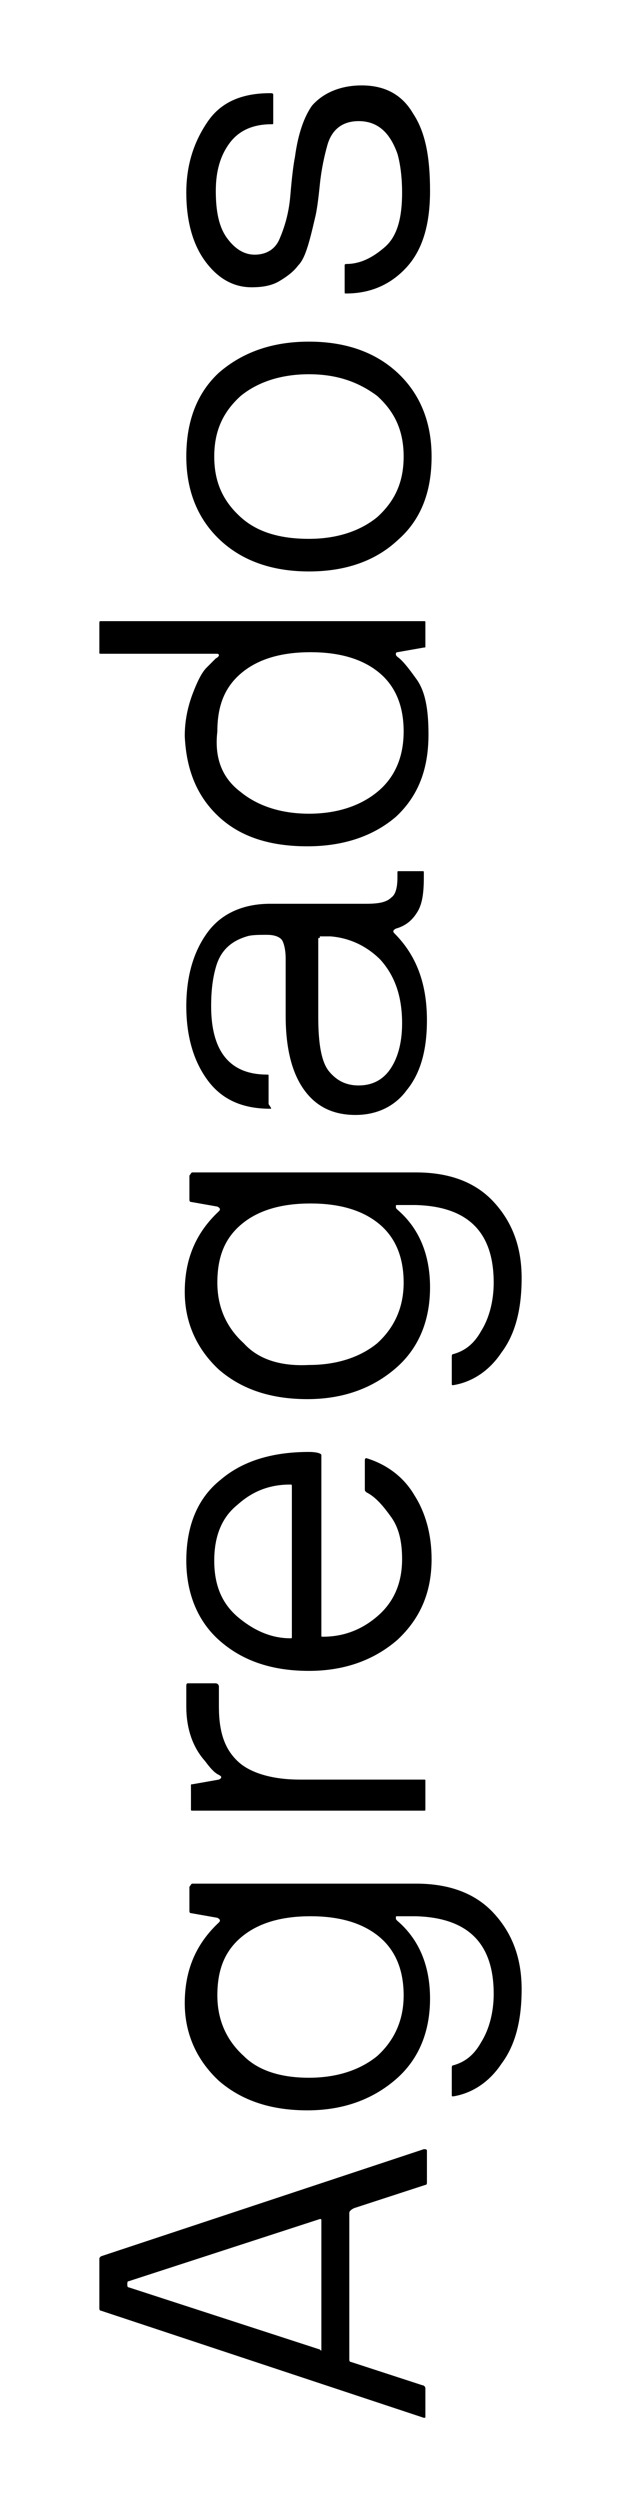 <?xml version="1.0" encoding="utf-8"?>
<!-- Generator: Adobe Illustrator 22.0.1, SVG Export Plug-In . SVG Version: 6.00 Build 0)  -->
<svg version="1.1" id="Capa_1" xmlns="http://www.w3.org/2000/svg" xmlns:xlink="http://www.w3.org/1999/xlink" x="0px" y="0px"
	 viewBox="0 0 40 161" style="enable-background:new 0 0 40 161;" xml:space="preserve">
<g>
	<path d="M22.5,142.5v9.4c0,0.1,0,0.2,0.1,0.2l4.6,1.5c0.1,0,0.2,0.1,0.2,0.2v1.8c0,0.1,0,0.1-0.1,0.1l-20.8-6.9
		c-0.1,0-0.1-0.1-0.1-0.2v-3.1c0-0.1,0-0.1,0.1-0.2l20.8-6.9c0.1,0,0.2,0,0.2,0.1v2c0,0.1,0,0.2-0.1,0.2l-4.6,1.5
		C22.6,142.3,22.5,142.4,22.5,142.5z M20.7,151.3V143c0-0.1,0-0.1-0.1-0.1l-12.3,4c-0.1,0-0.1,0.1-0.1,0.2c0,0.1,0,0.2,0.1,0.2
		l12.3,4C20.7,151.4,20.7,151.4,20.7,151.3z"/>
	<path d="M12.4,121.3h14.4c2.1,0,3.8,0.6,5,1.9c1.2,1.3,1.8,2.9,1.8,4.9c0,2-0.4,3.6-1.3,4.8c-0.8,1.2-1.9,1.9-3.1,2.1
		c-0.1,0-0.1,0-0.1-0.1v-1.7c0-0.1,0-0.2,0.1-0.2c0.7-0.2,1.3-0.6,1.8-1.5c0.5-0.8,0.8-1.9,0.8-3.1c0-3.3-1.7-4.9-5-5h-1.2
		c-0.1,0-0.1,0-0.1,0.1c0,0.1,0,0.1,0.1,0.2c1.4,1.2,2.1,2.9,2.1,5c0,2.1-0.7,3.9-2.2,5.2s-3.4,2-5.7,2s-4.2-0.6-5.7-1.9
		c-1.4-1.3-2.2-3-2.2-5c0-2.1,0.7-3.8,2.2-5.2c0.1-0.1,0.1-0.2-0.1-0.3l-1.7-0.3c-0.1,0-0.1-0.1-0.1-0.2v-1.5
		C12.3,121.4,12.3,121.3,12.4,121.3z M19.9,133.8c1.8,0,3.3-0.5,4.4-1.4c1.1-1,1.7-2.3,1.7-3.9c0-1.6-0.5-2.9-1.6-3.8
		c-1.1-0.9-2.6-1.3-4.4-1.3c-1.8,0-3.3,0.4-4.4,1.3c-1.1,0.9-1.6,2.1-1.6,3.8c0,1.6,0.6,2.9,1.7,3.9C16.6,133.3,18,133.8,19.9,133.8
		z"/>
	<path d="M27.3,116.6H12.4c-0.1,0-0.1,0-0.1-0.1V115c0-0.1,0-0.1,0.1-0.1l1.7-0.3c0.2-0.1,0.2-0.2,0-0.3c-0.2-0.1-0.3-0.2-0.4-0.3
		c-0.1-0.1-0.2-0.2-0.5-0.6c-0.8-0.9-1.2-2.1-1.2-3.5v-1.3c0-0.1,0-0.2,0.1-0.2h1.8c0.1,0,0.2,0.1,0.2,0.2v1.3
		c0,1.7,0.4,2.8,1.3,3.6c0.8,0.7,2.2,1.1,3.9,1.1h8c0.1,0,0.1,0,0.1,0.1v1.8C27.4,116.6,27.4,116.6,27.3,116.6z"/>
	<path d="M19.9,93.5c0.5,0,0.8,0.1,0.8,0.2v11.6c0,0.1,0,0.1,0.1,0.1c1.4,0,2.6-0.5,3.6-1.4c1-0.9,1.5-2.1,1.5-3.6
		c0-1.1-0.2-2-0.7-2.7c-0.5-0.7-1-1.3-1.6-1.6c-0.1-0.1-0.1-0.1-0.1-0.2v-1.8c0-0.1,0-0.2,0.1-0.2c1.3,0.4,2.4,1.2,3.1,2.4
		c0.7,1.1,1.1,2.5,1.1,4.1c0,2.1-0.7,3.8-2.2,5.2c-1.5,1.3-3.4,2-5.7,2s-4.2-0.6-5.7-1.9c-1.4-1.2-2.2-3-2.2-5.2s0.7-4,2.2-5.2
		C15.6,94.1,17.5,93.5,19.9,93.5z M18.7,95.6c-1.3,0-2.4,0.4-3.4,1.3c-1,0.8-1.5,2-1.5,3.6s0.5,2.8,1.6,3.7c1.1,0.9,2.2,1.3,3.3,1.3
		c0.1,0,0.1,0,0.1-0.1v-9.6C18.8,95.6,18.8,95.6,18.7,95.6z"/>
	<path d="M12.4,75.5h14.4c2.1,0,3.8,0.6,5,1.9c1.2,1.3,1.8,2.9,1.8,4.9c0,2-0.4,3.6-1.3,4.8c-0.8,1.2-1.9,1.9-3.1,2.1
		c-0.1,0-0.1,0-0.1-0.1v-1.7c0-0.1,0-0.2,0.1-0.2c0.7-0.2,1.3-0.6,1.8-1.5c0.5-0.8,0.8-1.9,0.8-3.1c0-3.3-1.7-4.9-5-5h-1.2
		c-0.1,0-0.1,0-0.1,0.1c0,0.1,0,0.1,0.1,0.2c1.4,1.2,2.1,2.9,2.1,5c0,2.1-0.7,3.9-2.2,5.2s-3.4,2-5.7,2s-4.2-0.6-5.7-1.9
		c-1.4-1.3-2.2-3-2.2-5c0-2.1,0.7-3.8,2.2-5.2c0.1-0.1,0.1-0.2-0.1-0.3l-1.7-0.3c-0.1,0-0.1-0.1-0.1-0.2v-1.5
		C12.3,75.6,12.3,75.5,12.4,75.5z M19.9,87.9c1.8,0,3.3-0.5,4.4-1.4c1.1-1,1.7-2.3,1.7-3.9c0-1.6-0.5-2.9-1.6-3.8
		c-1.1-0.9-2.6-1.3-4.4-1.3c-1.8,0-3.3,0.4-4.4,1.3c-1.1,0.9-1.6,2.1-1.6,3.8c0,1.6,0.6,2.9,1.7,3.9C16.6,87.5,18,88,19.9,87.9z"/>
	<path d="M17.4,71.4c-1.8,0-3.1-0.6-4-1.8c-0.9-1.2-1.4-2.8-1.4-4.8c0-2,0.5-3.6,1.4-4.8c0.9-1.2,2.3-1.8,4-1.8h6.2
		c0.8,0,1.3-0.1,1.6-0.4c0.3-0.2,0.4-0.7,0.4-1.3v-0.3c0-0.1,0-0.1,0.1-0.1h1.5c0.1,0,0.1,0,0.1,0.1v0.3c0,1-0.1,1.7-0.4,2.2
		c-0.3,0.5-0.7,0.9-1.4,1.1c-0.2,0.1-0.2,0.2-0.1,0.3c1.4,1.4,2.1,3.2,2.1,5.6c0,1.9-0.4,3.4-1.3,4.5c-0.8,1.1-2,1.6-3.3,1.6
		c-1.4,0-2.5-0.5-3.3-1.6c-0.8-1.1-1.2-2.7-1.2-4.8v-3.7c0-0.5-0.1-0.9-0.2-1.1c-0.1-0.2-0.4-0.4-1-0.4c-0.5,0-1,0-1.3,0.1
		c-1,0.3-1.7,0.9-2,2c-0.2,0.7-0.3,1.5-0.3,2.5c0,2.9,1.2,4.4,3.6,4.4c0.1,0,0.1,0,0.1,0.1v1.8C17.5,71.4,17.5,71.4,17.4,71.4z
		 M20.6,60.4c-0.1,0-0.1,0-0.1,0.1v5c0,1.7,0.2,2.9,0.7,3.5c0.5,0.6,1.1,0.9,1.9,0.9c0.8,0,1.5-0.3,2-1c0.5-0.7,0.8-1.7,0.8-3
		c0-1.8-0.5-3.1-1.4-4.1c-0.9-0.9-2-1.4-3.2-1.5H20.6z"/>
	<path d="M6.5,40h20.8c0.1,0,0.1,0,0.1,0.1v1.5c0,0.1,0,0.1-0.1,0.1l-1.7,0.3c-0.1,0-0.1,0.1-0.1,0.1c0,0.1,0,0.1,0.1,0.2
		c0.3,0.2,0.7,0.7,1.2,1.4c0.6,0.8,0.8,2,0.8,3.6c0,2.3-0.7,4-2.1,5.3c-1.4,1.2-3.3,1.9-5.7,1.9s-4.3-0.6-5.7-1.9
		c-1.4-1.3-2.1-3-2.2-5.2c0-1,0.2-1.9,0.5-2.7c0.3-0.8,0.6-1.4,0.9-1.7c0.3-0.3,0.5-0.5,0.6-0.6c0.2-0.1,0.2-0.2,0.2-0.2
		c0-0.1-0.1-0.1-0.1-0.1H6.5c-0.1,0-0.1,0-0.1-0.1v-1.8C6.4,40,6.4,40,6.5,40z M15.5,51c1.1,0.9,2.6,1.4,4.4,1.4
		c1.8,0,3.3-0.5,4.4-1.4c1.1-0.9,1.7-2.2,1.7-3.9c0-1.6-0.5-2.9-1.6-3.8c-1.1-0.9-2.6-1.3-4.4-1.3c-1.8,0-3.3,0.4-4.4,1.3
		c-1.1,0.9-1.6,2.1-1.6,3.8C13.8,48.8,14.3,50.1,15.5,51z"/>
	<path d="M19.9,22c2.4,0,4.3,0.7,5.7,2c1.4,1.3,2.2,3.1,2.2,5.4c0,2.3-0.7,4.1-2.2,5.4c-1.4,1.3-3.3,2-5.7,2c-2.4,0-4.3-0.7-5.7-2
		c-1.4-1.3-2.2-3.1-2.2-5.4c0-2.3,0.7-4.1,2.1-5.4C15.6,22.7,17.5,22,19.9,22z M19.9,24.1c-1.8,0-3.3,0.5-4.4,1.4
		c-1.1,1-1.7,2.2-1.7,3.9s0.6,2.9,1.7,3.9c1.1,1,2.6,1.4,4.4,1.4c1.8,0,3.3-0.5,4.4-1.4c1.1-1,1.7-2.2,1.7-3.9s-0.6-2.9-1.7-3.9
		C23.1,24.6,21.7,24.1,19.9,24.1z"/>
	<path d="M22.3,17c0.9,0,1.7-0.4,2.5-1.1c0.8-0.7,1.1-1.9,1.1-3.5c0-0.9-0.1-1.8-0.3-2.5c-0.5-1.4-1.3-2.1-2.5-2.1
		c-1,0-1.7,0.5-2,1.5c-0.2,0.7-0.4,1.6-0.5,2.6c-0.1,1-0.2,1.7-0.3,2.1c-0.1,0.4-0.2,0.9-0.4,1.6c-0.2,0.7-0.4,1.2-0.7,1.5
		c-0.3,0.4-0.7,0.7-1.2,1c-0.5,0.3-1.1,0.4-1.8,0.4c-1.2,0-2.2-0.6-3-1.7c-0.8-1.1-1.2-2.6-1.2-4.4s0.5-3.3,1.4-4.6s2.3-1.8,4-1.8
		c0.1,0,0.2,0,0.2,0.1v1.8c0,0.1,0,0.1-0.1,0.1c-1.2,0-2.1,0.4-2.7,1.2c-0.6,0.8-0.9,1.8-0.9,3.1s0.2,2.3,0.7,3
		c0.5,0.7,1.1,1.1,1.8,1.1c0.7,0,1.3-0.3,1.6-1c0.3-0.7,0.6-1.6,0.7-2.8c0.1-1.2,0.2-2,0.3-2.5c0.2-1.5,0.6-2.6,1.1-3.3
		c0.7-0.8,1.8-1.3,3.2-1.3c1.5,0,2.6,0.6,3.3,1.8c0.8,1.2,1.1,2.8,1.1,5s-0.5,3.8-1.5,4.9c-1,1.1-2.3,1.7-3.9,1.7
		c-0.1,0-0.1,0-0.1-0.1v-1.8C22.2,17.1,22.2,17,22.3,17z"/>
</g>
</svg>
